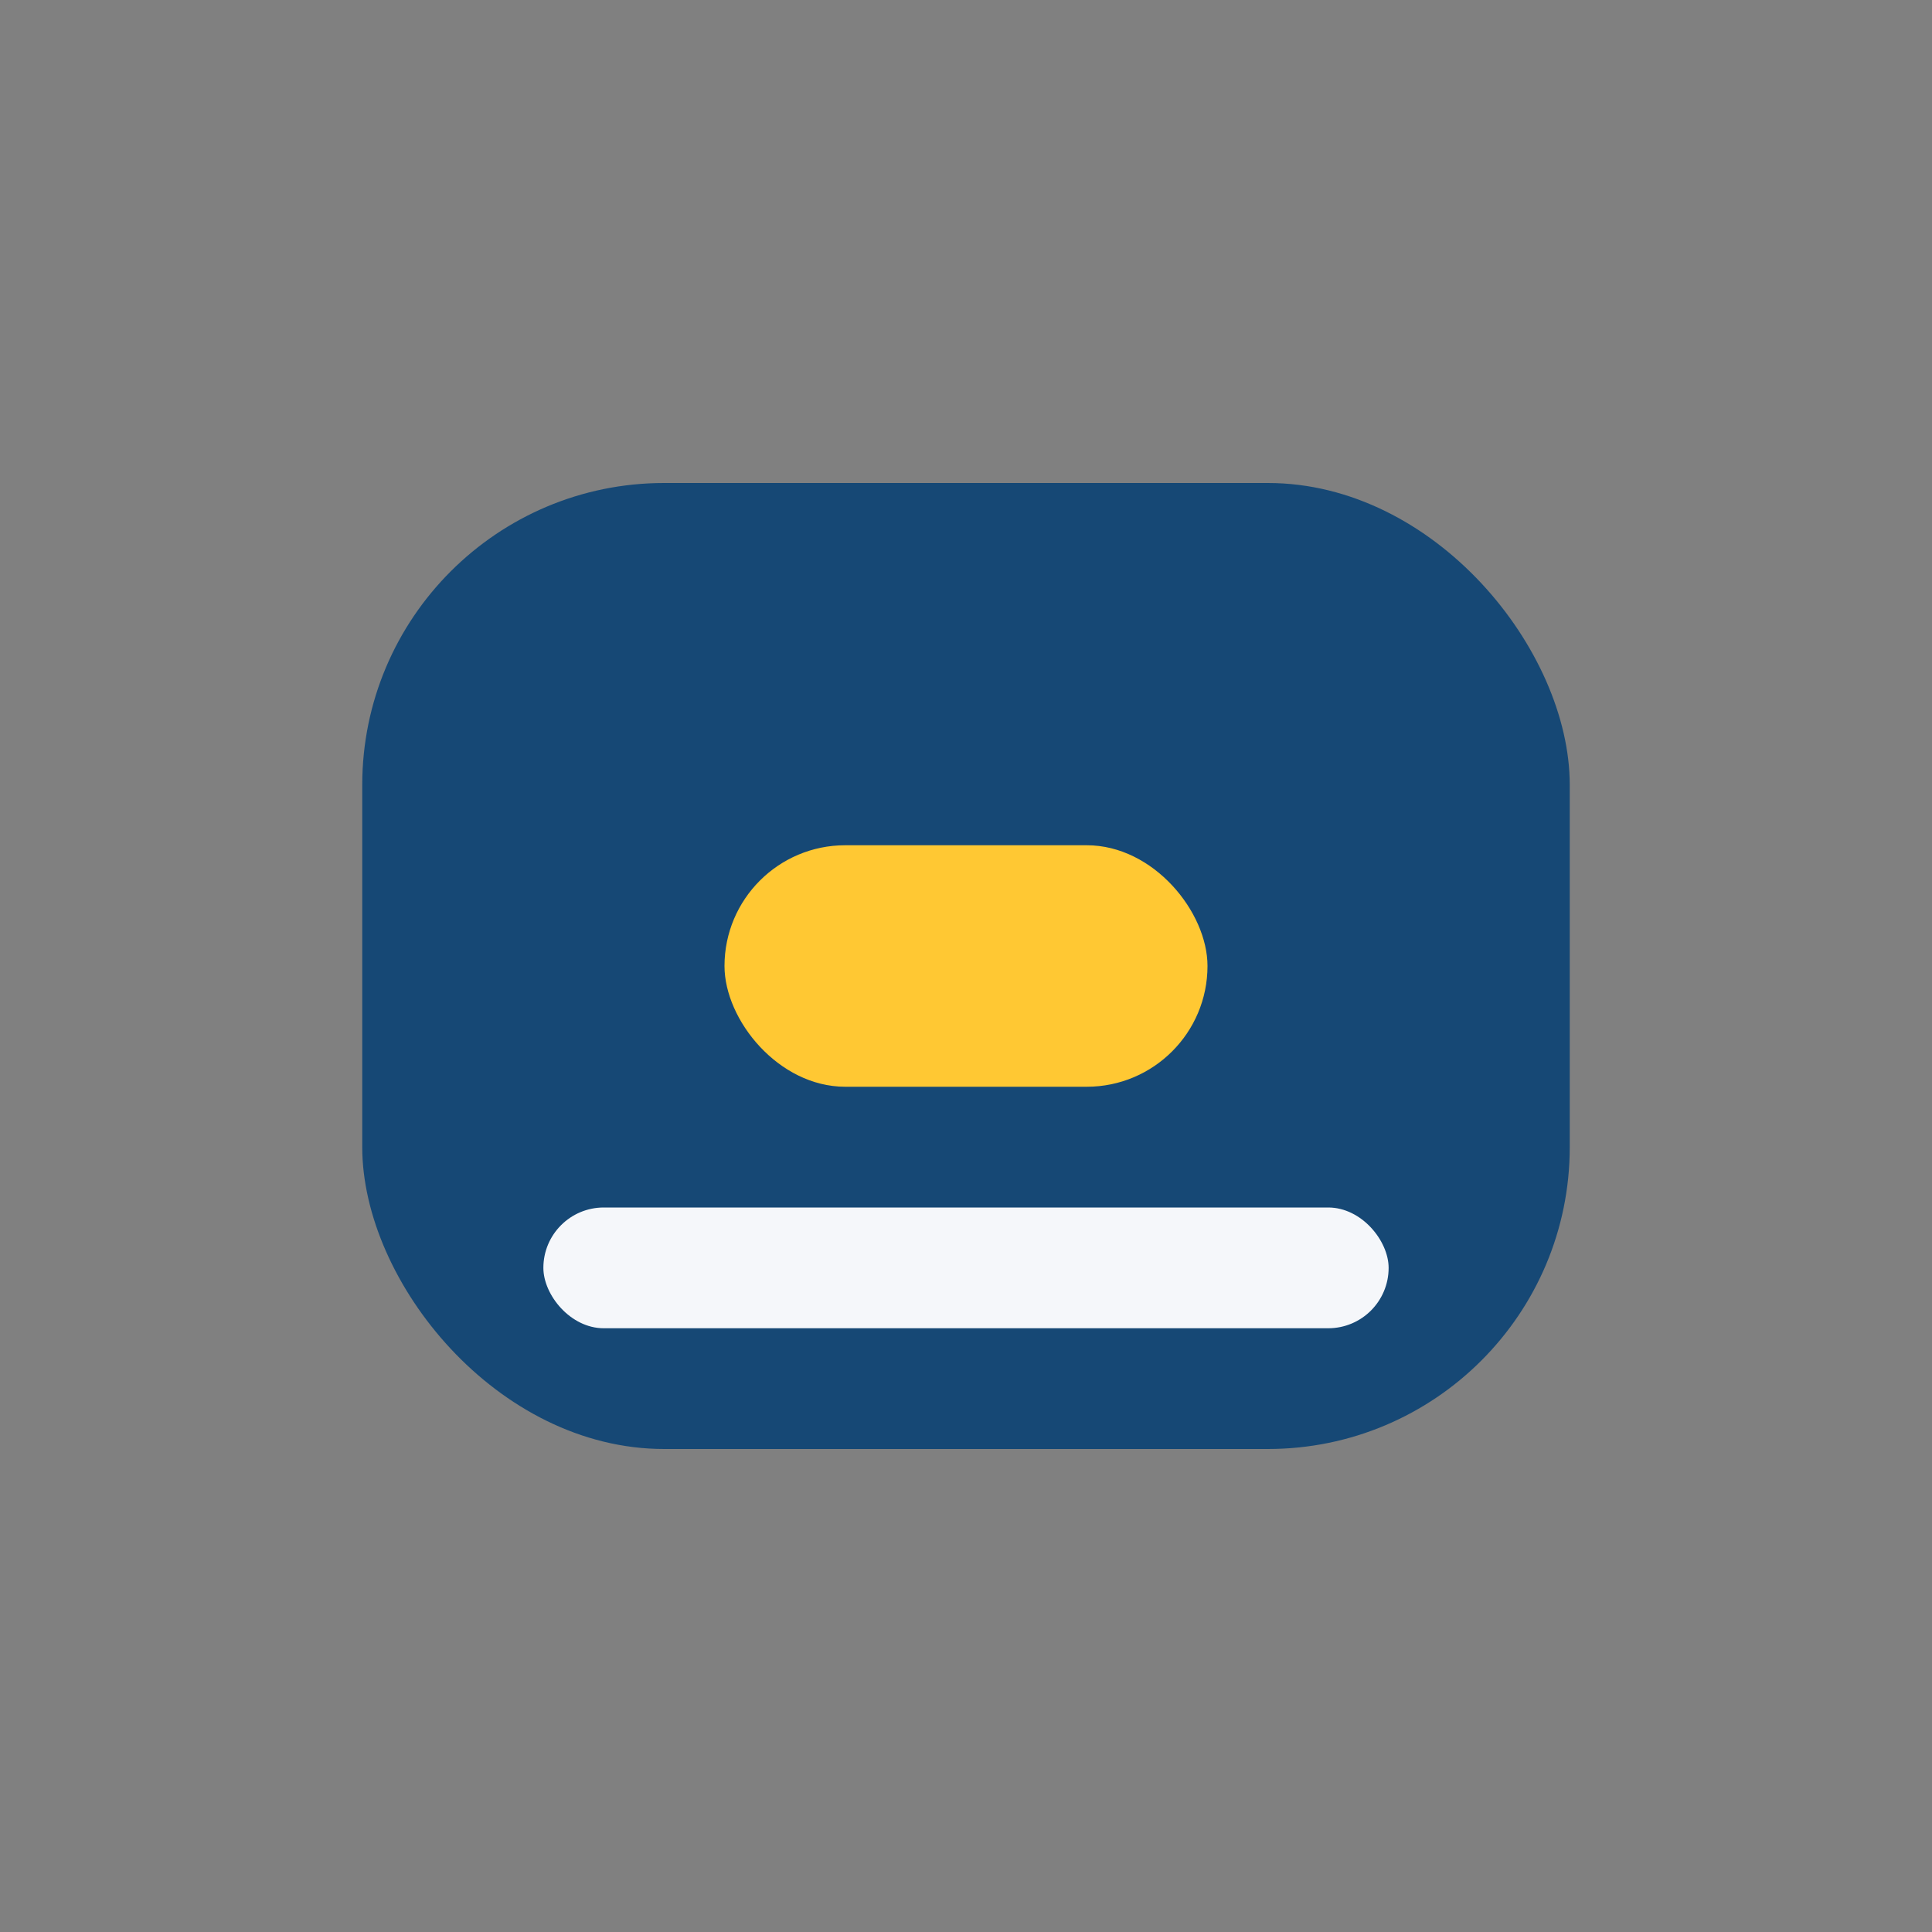 <?xml version="1.0" encoding="UTF-8"?>
<svg xmlns="http://www.w3.org/2000/svg" width="32" height="32" viewBox="0 0 32 32"><rect x="0" y="0" width="32" height="32" fill="#808080" stroke="none"/><rect x="6" y="8" width="20" height="16" rx="5" fill="#164875"/><rect x="12" y="14" width="8" height="4" rx="2" fill="#FFC833"/><rect x="9" y="20" width="14" height="2" rx="1" fill="#F5F7FA"/></svg>